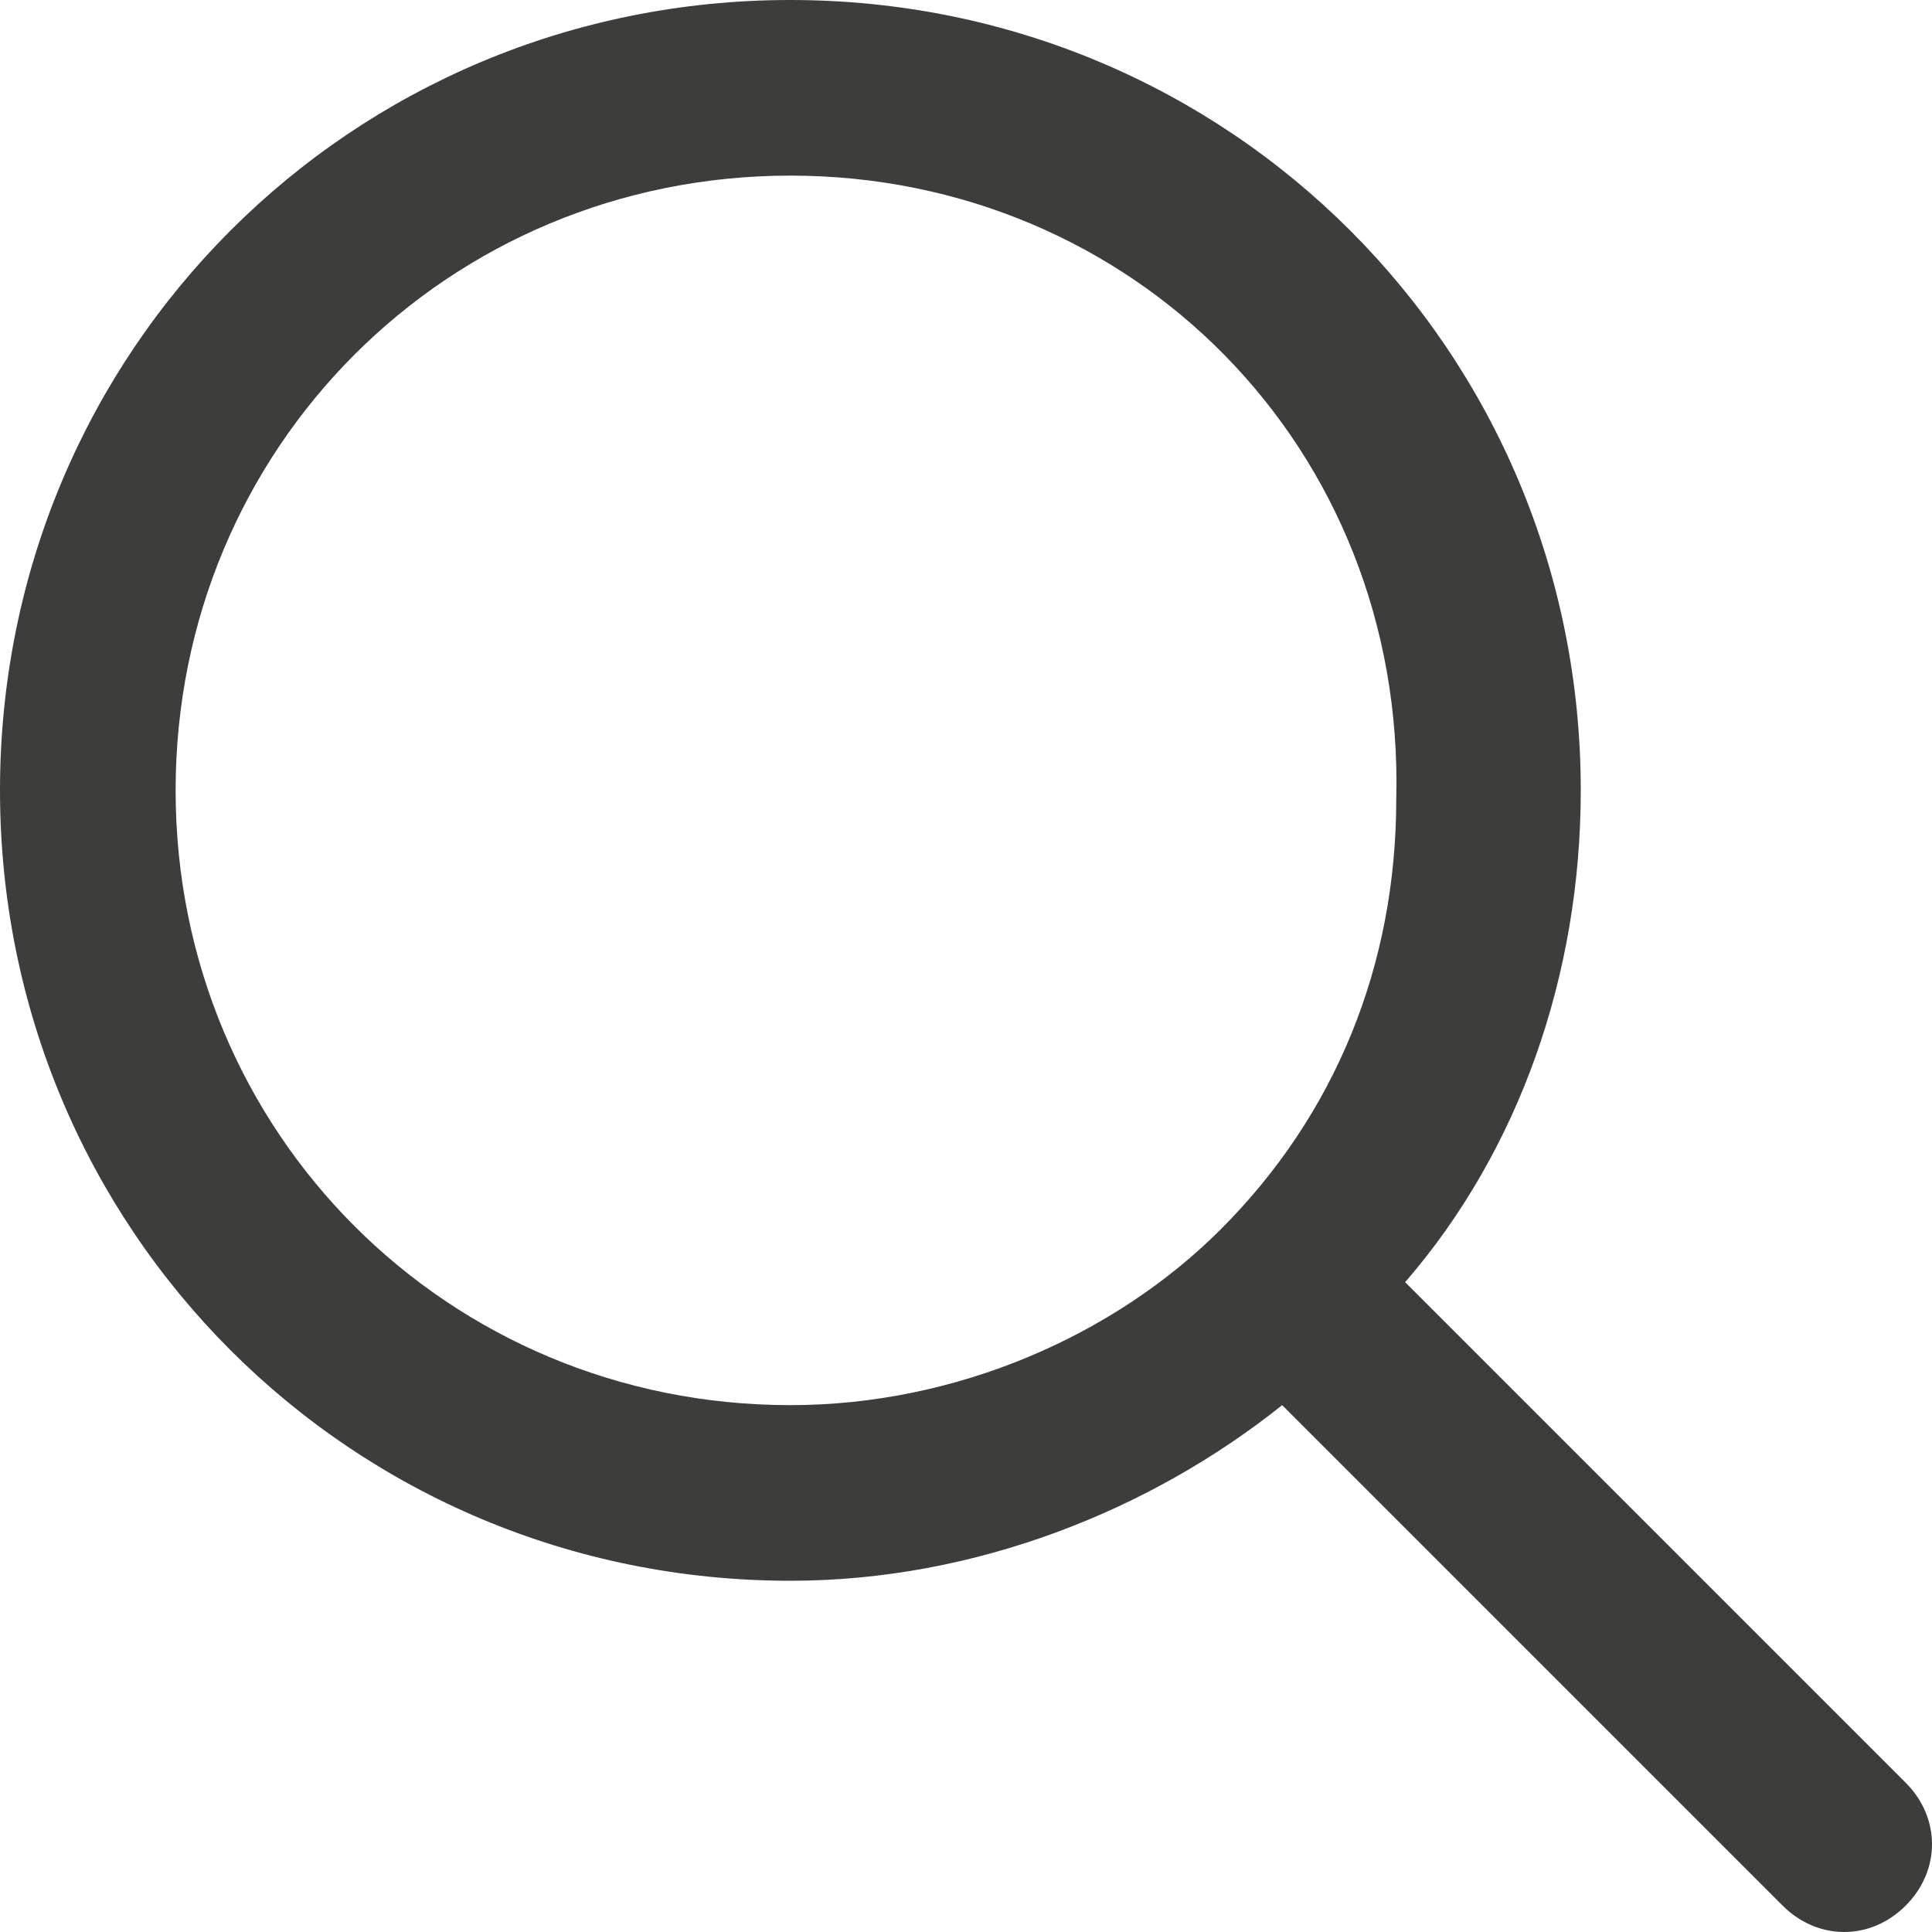 <svg width="20" height="20" viewBox="0 0 20 20" fill="none" xmlns="http://www.w3.org/2000/svg">
<path id="Vector" fill-rule="evenodd" clip-rule="evenodd" d="M8.182 0C12.727 0 16.364 3.636 16.364 8.182C16.364 10.091 15.727 11.909 14.546 13.273L19.727 18.454C20.091 18.818 20.091 19.364 19.727 19.727C19.364 20.091 18.818 20.091 18.454 19.727L13.273 14.546C11.909 15.636 10.091 16.364 8.182 16.364C3.636 16.364 0 12.727 0 8.182C0 3.636 3.636 0 8.182 0ZM8.182 1.818C4.636 1.818 1.818 4.636 1.818 8.182C1.818 11.727 4.636 14.546 8.182 14.546C9.909 14.546 11.546 13.818 12.636 12.727C13.818 11.546 14.454 10 14.454 8.273C14.546 4.636 11.727 1.818 8.182 1.818Z" fill="#3D3D3C"/>
</svg>
